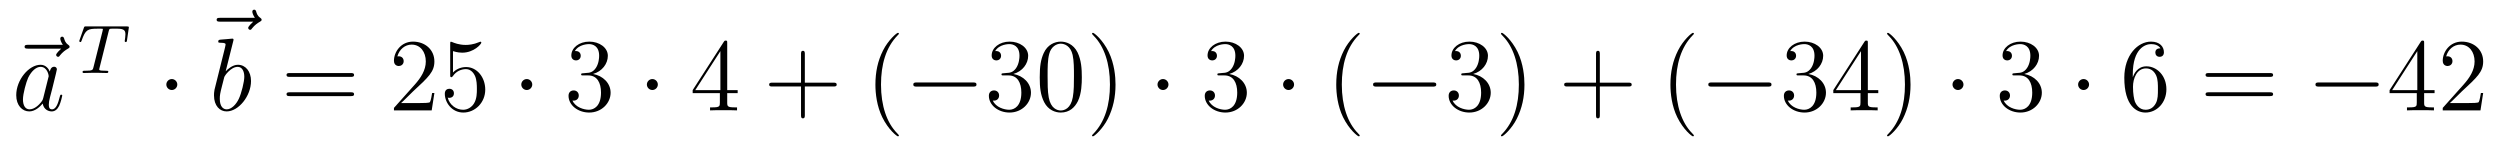 <?xml version='1.0'?>
<!-- This file was generated by dvisvgm 1.14.1 -->
<svg height='17pt' version='1.1' viewBox='0 -17 289 17' width='289pt' xmlns='http://www.w3.org/2000/svg' xmlns:xlink='http://www.w3.org/1999/xlink'>
<g id='page1'>
<g transform='matrix(1 0 0 1 -127 650)'>
<path d='M134.075 -661.377C133.932 -661.245 133.49 -660.827 133.49 -660.659C133.49 -660.54 133.597 -660.432 133.717 -660.432C133.824 -660.432 133.872 -660.504 133.956 -660.623C134.243 -660.982 134.566 -661.209 134.841 -661.365C134.96 -661.436 135.044 -661.472 135.044 -661.604C135.044 -661.711 134.948 -661.771 134.876 -661.831C134.542 -662.058 134.458 -662.381 134.422 -662.524C134.386 -662.62 134.35 -662.763 134.183 -662.763C134.111 -662.763 133.968 -662.715 133.968 -662.536C133.968 -662.428 134.04 -662.142 134.267 -661.819H130.25C130.047 -661.819 129.844 -661.819 129.844 -661.592C129.844 -661.377 130.059 -661.377 130.25 -661.377H134.075Z' fill-rule='evenodd'/>
<path d='M131.997 -655.662C131.937 -655.459 131.937 -655.435 131.77 -655.208C131.507 -654.873 130.981 -654.36 130.419 -654.36C129.929 -654.36 129.654 -654.802 129.654 -655.507C129.654 -656.165 130.025 -657.503 130.252 -658.006C130.658 -658.842 131.22 -659.273 131.686 -659.273C132.475 -659.273 132.631 -658.293 132.631 -658.197C132.631 -658.185 132.595 -658.029 132.583 -658.006L131.997 -655.662ZM132.762 -658.723C132.631 -659.033 132.308 -659.512 131.686 -659.512C130.335 -659.512 128.877 -657.767 128.877 -655.997C128.877 -654.814 129.57 -654.12 130.383 -654.12C131.041 -654.12 131.603 -654.634 131.937 -655.029C132.057 -654.324 132.619 -654.12 132.977 -654.12C133.336 -654.12 133.623 -654.336 133.838 -654.766C134.029 -655.173 134.197 -655.902 134.197 -655.949C134.197 -656.009 134.149 -656.057 134.077 -656.057C133.97 -656.057 133.958 -655.997 133.91 -655.818C133.731 -655.113 133.503 -654.36 133.013 -654.36C132.666 -654.36 132.643 -654.67 132.643 -654.909C132.643 -655.184 132.679 -655.316 132.786 -655.782C132.87 -656.081 132.93 -656.344 133.025 -656.691C133.467 -658.484 133.575 -658.914 133.575 -658.986C133.575 -659.153 133.444 -659.285 133.264 -659.285C132.882 -659.285 132.786 -658.866 132.762 -658.723Z' fill-rule='evenodd'/>
<path d='M139.562 -663.381C139.633 -663.668 139.641 -663.684 139.968 -663.684H140.574C141.402 -663.684 141.498 -663.421 141.498 -663.022C141.498 -662.823 141.45 -662.48 141.442 -662.441C141.426 -662.353 141.418 -662.281 141.418 -662.265C141.418 -662.162 141.49 -662.138 141.538 -662.138C141.626 -662.138 141.657 -662.186 141.681 -662.337L141.897 -663.835C141.897 -663.947 141.801 -663.947 141.657 -663.947H136.964C136.765 -663.947 136.749 -663.947 136.693 -663.779L136.207 -662.401C136.191 -662.361 136.167 -662.297 136.167 -662.249C136.167 -662.186 136.223 -662.138 136.287 -662.138C136.374 -662.138 136.39 -662.178 136.438 -662.313C136.892 -663.588 137.123 -663.684 138.335 -663.684H138.645C138.884 -663.684 138.893 -663.676 138.893 -663.612C138.893 -663.588 138.861 -663.429 138.852 -663.397L137.801 -659.213C137.729 -658.911 137.705 -658.823 136.876 -658.823C136.621 -658.823 136.542 -658.823 136.542 -658.672C136.542 -658.663 136.542 -658.56 136.677 -658.56C136.892 -658.56 137.442 -658.584 137.657 -658.584H138.335C138.558 -658.584 139.116 -658.56 139.338 -658.56C139.402 -658.56 139.522 -658.56 139.522 -658.711C139.522 -658.823 139.434 -658.823 139.219 -658.823C139.028 -658.823 138.964 -658.823 138.757 -658.839C138.502 -658.863 138.47 -658.895 138.47 -658.998C138.47 -659.03 138.478 -659.062 138.502 -659.142L139.562 -663.381Z' fill-rule='evenodd'/>
<path d='M147.495 -657.228C147.495 -657.575 147.208 -657.862 146.862 -657.862C146.515 -657.862 146.228 -657.575 146.228 -657.228C146.228 -656.882 146.515 -656.595 146.862 -656.595C147.208 -656.595 147.495 -656.882 147.495 -657.228Z' fill-rule='evenodd'/>
<path d='M156.275 -664.497C156.132 -664.365 155.69 -663.947 155.69 -663.779C155.69 -663.66 155.797 -663.552 155.917 -663.552C156.024 -663.552 156.072 -663.624 156.156 -663.743C156.443 -664.102 156.766 -664.329 157.041 -664.485C157.16 -664.556 157.244 -664.592 157.244 -664.724C157.244 -664.831 157.148 -664.891 157.076 -664.951C156.742 -665.178 156.658 -665.501 156.622 -665.644C156.586 -665.74 156.55 -665.883 156.383 -665.883C156.311 -665.883 156.168 -665.835 156.168 -665.656C156.168 -665.548 156.24 -665.262 156.467 -664.939H152.45C152.247 -664.939 152.044 -664.939 152.044 -664.712C152.044 -664.497 152.259 -664.497 152.45 -664.497H156.275Z' fill-rule='evenodd'/>
<path d='M153.961 -662.237C153.973 -662.285 153.997 -662.357 153.997 -662.417C153.997 -662.536 153.878 -662.536 153.854 -662.536C153.842 -662.536 153.412 -662.5 153.196 -662.476C152.993 -662.464 152.814 -662.441 152.599 -662.428C152.312 -662.405 152.228 -662.393 152.228 -662.178C152.228 -662.058 152.348 -662.058 152.467 -662.058C153.077 -662.058 153.077 -661.95 153.077 -661.831C153.077 -661.747 152.981 -661.401 152.933 -661.185L152.647 -660.038C152.527 -659.56 151.846 -656.846 151.798 -656.631C151.738 -656.332 151.738 -656.129 151.738 -655.973C151.738 -654.754 152.419 -654.12 153.196 -654.12C154.583 -654.12 156.018 -655.902 156.018 -657.635C156.018 -658.735 155.396 -659.512 154.499 -659.512C153.878 -659.512 153.316 -658.998 153.089 -658.759L153.961 -662.237ZM153.208 -654.36C152.826 -654.36 152.408 -654.647 152.408 -655.579C152.408 -655.973 152.443 -656.2 152.658 -657.037C152.694 -657.193 152.886 -657.958 152.933 -658.113C152.957 -658.209 153.663 -659.273 154.475 -659.273C155.001 -659.273 155.241 -658.747 155.241 -658.125C155.241 -657.551 154.906 -656.2 154.607 -655.579C154.308 -654.933 153.758 -654.36 153.208 -654.36Z' fill-rule='evenodd'/>
<path d='M167.547 -658.113C167.714 -658.113 167.93 -658.113 167.93 -658.328C167.93 -658.555 167.726 -658.555 167.547 -658.555H160.506C160.339 -658.555 160.124 -658.555 160.124 -658.34C160.124 -658.113 160.327 -658.113 160.506 -658.113H167.547ZM167.547 -655.89C167.714 -655.89 167.93 -655.89 167.93 -656.105C167.93 -656.332 167.726 -656.332 167.547 -656.332H160.506C160.339 -656.332 160.124 -656.332 160.124 -656.117C160.124 -655.89 160.327 -655.89 160.506 -655.89H167.547Z' fill-rule='evenodd'/>
<path d='M177.215 -656.248H176.952C176.916 -656.045 176.82 -655.387 176.701 -655.196C176.617 -655.089 175.936 -655.089 175.577 -655.089H173.366C173.689 -655.364 174.418 -656.129 174.729 -656.416C176.545 -658.089 177.215 -658.711 177.215 -659.894C177.215 -661.269 176.127 -662.189 174.741 -662.189C173.354 -662.189 172.541 -661.006 172.541 -659.978C172.541 -659.368 173.067 -659.368 173.103 -659.368C173.354 -659.368 173.664 -659.547 173.664 -659.93C173.664 -660.265 173.437 -660.492 173.103 -660.492C172.995 -660.492 172.971 -660.492 172.935 -660.48C173.163 -661.293 173.808 -661.843 174.585 -661.843C175.601 -661.843 176.223 -660.994 176.223 -659.894C176.223 -658.878 175.637 -657.993 174.956 -657.228L172.541 -654.527V-654.24H176.904L177.215 -656.248ZM179.365 -661.09C179.879 -660.922 180.298 -660.91 180.429 -660.91C181.78 -660.91 182.641 -661.902 182.641 -662.07C182.641 -662.118 182.617 -662.178 182.545 -662.178C182.521 -662.178 182.497 -662.178 182.389 -662.13C181.72 -661.843 181.146 -661.807 180.836 -661.807C180.047 -661.807 179.485 -662.046 179.258 -662.142C179.174 -662.178 179.15 -662.178 179.138 -662.178C179.043 -662.178 179.043 -662.106 179.043 -661.914V-658.364C179.043 -658.149 179.043 -658.077 179.186 -658.077C179.246 -658.077 179.258 -658.089 179.377 -658.233C179.712 -658.723 180.274 -659.01 180.871 -659.01C181.505 -659.01 181.816 -658.424 181.911 -658.221C182.115 -657.754 182.127 -657.169 182.127 -656.714C182.127 -656.26 182.127 -655.579 181.792 -655.041C181.529 -654.611 181.063 -654.312 180.537 -654.312C179.748 -654.312 178.971 -654.85 178.755 -655.722C178.815 -655.698 178.887 -655.687 178.947 -655.687C179.15 -655.687 179.473 -655.806 179.473 -656.212C179.473 -656.547 179.246 -656.738 178.947 -656.738C178.732 -656.738 178.421 -656.631 178.421 -656.165C178.421 -655.148 179.234 -653.989 180.561 -653.989C181.911 -653.989 183.095 -655.125 183.095 -656.643C183.095 -658.065 182.139 -659.249 180.884 -659.249C180.202 -659.249 179.676 -658.95 179.365 -658.615V-661.09Z' fill-rule='evenodd'/>
<path d='M188.528 -657.228C188.528 -657.575 188.241 -657.862 187.895 -657.862C187.548 -657.862 187.261 -657.575 187.261 -657.228C187.261 -656.882 187.548 -656.595 187.895 -656.595C188.241 -656.595 188.528 -656.882 188.528 -657.228Z' fill-rule='evenodd'/>
<path d='M194.432 -658.532C194.228 -658.52 194.18 -658.507 194.18 -658.4C194.18 -658.281 194.24 -658.281 194.455 -658.281H195.006C196.021 -658.281 196.476 -657.444 196.476 -656.296C196.476 -654.73 195.664 -654.312 195.077 -654.312C194.503 -654.312 193.523 -654.587 193.177 -655.376C193.559 -655.316 193.906 -655.531 193.906 -655.961C193.906 -656.308 193.655 -656.547 193.32 -656.547C193.033 -656.547 192.722 -656.38 192.722 -655.926C192.722 -654.862 193.787 -653.989 195.113 -653.989C196.536 -653.989 197.587 -655.077 197.587 -656.284C197.587 -657.384 196.703 -658.245 195.556 -658.448C196.596 -658.747 197.266 -659.619 197.266 -660.552C197.266 -661.496 196.285 -662.189 195.125 -662.189C193.93 -662.189 193.045 -661.46 193.045 -660.588C193.045 -660.109 193.416 -660.014 193.595 -660.014C193.846 -660.014 194.132 -660.193 194.132 -660.552C194.132 -660.934 193.846 -661.102 193.583 -661.102C193.512 -661.102 193.488 -661.102 193.452 -661.09C193.906 -661.902 195.03 -661.902 195.089 -661.902C195.484 -661.902 196.261 -661.723 196.261 -660.552C196.261 -660.325 196.225 -659.655 195.878 -659.141C195.52 -658.615 195.113 -658.579 194.79 -658.567L194.432 -658.532Z' fill-rule='evenodd'/>
<path d='M203.046 -657.228C203.046 -657.575 202.759 -657.862 202.412 -657.862C202.067 -657.862 201.779 -657.575 201.779 -657.228C201.779 -656.882 202.067 -656.595 202.412 -656.595C202.759 -656.595 203.046 -656.882 203.046 -657.228Z' fill-rule='evenodd'/>
<path d='M211.066 -662.022C211.066 -662.249 211.066 -662.309 210.899 -662.309C210.803 -662.309 210.767 -662.309 210.672 -662.166L207.073 -656.583V-656.236H210.217V-655.148C210.217 -654.706 210.193 -654.587 209.321 -654.587H209.082V-654.24C209.357 -654.264 210.301 -654.264 210.636 -654.264S211.927 -654.264 212.202 -654.24V-654.587H211.962C211.102 -654.587 211.066 -654.706 211.066 -655.148V-656.236H212.274V-656.583H211.066V-662.022ZM210.277 -661.09V-656.583H207.372L210.277 -661.09Z' fill-rule='evenodd'/>
<path d='M220.039 -657.001H223.338C223.506 -657.001 223.721 -657.001 223.721 -657.217C223.721 -657.444 223.518 -657.444 223.338 -657.444H220.039V-660.743C220.039 -660.91 220.039 -661.126 219.824 -661.126C219.598 -661.126 219.598 -660.922 219.598 -660.743V-657.444H216.298C216.13 -657.444 215.915 -657.444 215.915 -657.228C215.915 -657.001 216.119 -657.001 216.298 -657.001H219.598V-653.702C219.598 -653.535 219.598 -653.32 219.812 -653.32C220.039 -653.32 220.039 -653.523 220.039 -653.702V-657.001Z' fill-rule='evenodd'/>
<path d='M230.911 -651.335C230.911 -651.371 230.911 -651.395 230.708 -651.598C229.513 -652.806 228.844 -654.778 228.844 -657.217C228.844 -659.536 229.405 -661.532 230.792 -662.943C230.911 -663.05 230.911 -663.074 230.911 -663.11C230.911 -663.182 230.852 -663.206 230.804 -663.206C230.648 -663.206 229.668 -662.345 229.082 -661.173C228.473 -659.966 228.198 -658.687 228.198 -657.217C228.198 -656.152 228.366 -654.73 228.988 -653.451C229.692 -652.017 230.672 -651.239 230.804 -651.239C230.852 -651.239 230.911 -651.263 230.911 -651.335Z' fill-rule='evenodd'/>
<path d='M239.464 -656.989C239.666 -656.989 239.881 -656.989 239.881 -657.228C239.881 -657.468 239.666 -657.468 239.464 -657.468H232.996C232.793 -657.468 232.578 -657.468 232.578 -657.228C232.578 -656.989 232.793 -656.989 232.996 -656.989H239.464Z' fill-rule='evenodd'/>
<path d='M243.023 -658.532C242.82 -658.52 242.772 -658.507 242.772 -658.4C242.772 -658.281 242.832 -658.281 243.047 -658.281H243.598C244.613 -658.281 245.068 -657.444 245.068 -656.296C245.068 -654.73 244.254 -654.312 243.668 -654.312C243.095 -654.312 242.114 -654.587 241.768 -655.376C242.15 -655.316 242.497 -655.531 242.497 -655.961C242.497 -656.308 242.246 -656.547 241.912 -656.547C241.625 -656.547 241.314 -656.38 241.314 -655.926C241.314 -654.862 242.377 -653.989 243.704 -653.989C245.128 -653.989 246.179 -655.077 246.179 -656.284C246.179 -657.384 245.294 -658.245 244.147 -658.448C245.186 -658.747 245.856 -659.619 245.856 -660.552C245.856 -661.496 244.876 -662.189 243.716 -662.189C242.521 -662.189 241.637 -661.46 241.637 -660.588C241.637 -660.109 242.008 -660.014 242.186 -660.014C242.437 -660.014 242.724 -660.193 242.724 -660.552C242.724 -660.934 242.437 -661.102 242.174 -661.102C242.102 -661.102 242.078 -661.102 242.042 -661.09C242.497 -661.902 243.62 -661.902 243.68 -661.902C244.075 -661.902 244.852 -661.723 244.852 -660.552C244.852 -660.325 244.817 -659.655 244.47 -659.141C244.111 -658.615 243.704 -658.579 243.382 -658.567L243.023 -658.532ZM252.059 -658.065C252.059 -659.058 251.999 -660.026 251.569 -660.934C251.078 -661.927 250.218 -662.189 249.632 -662.189C248.939 -662.189 248.09 -661.843 247.648 -660.851C247.313 -660.097 247.194 -659.356 247.194 -658.065C247.194 -656.906 247.277 -656.033 247.708 -655.184C248.174 -654.276 248.999 -653.989 249.62 -653.989C250.661 -653.989 251.258 -654.611 251.605 -655.304C252.035 -656.2 252.059 -657.372 252.059 -658.065ZM249.62 -654.228C249.238 -654.228 248.461 -654.443 248.233 -655.746C248.102 -656.463 248.102 -657.372 248.102 -658.209C248.102 -659.189 248.102 -660.073 248.293 -660.779C248.497 -661.58 249.107 -661.95 249.62 -661.95C250.074 -661.95 250.768 -661.675 250.996 -660.648C251.15 -659.966 251.15 -659.022 251.15 -658.209C251.15 -657.408 251.15 -656.499 251.018 -655.77C250.792 -654.455 250.039 -654.228 249.62 -654.228ZM255.954 -657.217C255.954 -658.125 255.835 -659.607 255.166 -660.994C254.46 -662.428 253.48 -663.206 253.349 -663.206C253.301 -663.206 253.241 -663.182 253.241 -663.11C253.241 -663.074 253.241 -663.05 253.444 -662.847C254.64 -661.64 255.31 -659.667 255.31 -657.228C255.31 -654.909 254.747 -652.913 253.361 -651.502C253.241 -651.395 253.241 -651.371 253.241 -651.335C253.241 -651.263 253.301 -651.239 253.349 -651.239C253.504 -651.239 254.484 -652.1 255.07 -653.272C255.679 -654.491 255.954 -655.782 255.954 -657.217Z' fill-rule='evenodd'/>
<path d='M262.075 -657.228C262.075 -657.575 261.788 -657.862 261.442 -657.862S260.808 -657.575 260.808 -657.228C260.808 -656.882 261.095 -656.595 261.442 -656.595S262.075 -656.882 262.075 -657.228Z' fill-rule='evenodd'/>
<path d='M267.979 -658.532C267.775 -658.52 267.728 -658.507 267.728 -658.4C267.728 -658.281 267.788 -658.281 268.003 -658.281H268.553C269.569 -658.281 270.023 -657.444 270.023 -656.296C270.023 -654.73 269.21 -654.312 268.625 -654.312C268.051 -654.312 267.071 -654.587 266.724 -655.376C267.107 -655.316 267.452 -655.531 267.452 -655.961C267.452 -656.308 267.202 -656.547 266.867 -656.547C266.58 -656.547 266.269 -656.38 266.269 -655.926C266.269 -654.862 267.334 -653.989 268.661 -653.989C270.083 -653.989 271.135 -655.077 271.135 -656.284C271.135 -657.384 270.251 -658.245 269.102 -658.448C270.143 -658.747 270.812 -659.619 270.812 -660.552C270.812 -661.496 269.832 -662.189 268.672 -662.189C267.476 -662.189 266.592 -661.46 266.592 -660.588C266.592 -660.109 266.963 -660.014 267.142 -660.014C267.394 -660.014 267.68 -660.193 267.68 -660.552C267.68 -660.934 267.394 -661.102 267.131 -661.102C267.059 -661.102 267.035 -661.102 266.999 -661.09C267.452 -661.902 268.577 -661.902 268.637 -661.902C269.03 -661.902 269.808 -661.723 269.808 -660.552C269.808 -660.325 269.772 -659.655 269.425 -659.141C269.066 -658.615 268.661 -658.579 268.338 -658.567L267.979 -658.532Z' fill-rule='evenodd'/>
<path d='M276.594 -657.228C276.594 -657.575 276.307 -657.862 275.96 -657.862S275.327 -657.575 275.327 -657.228C275.327 -656.882 275.614 -656.595 275.96 -656.595S276.594 -656.882 276.594 -657.228Z' fill-rule='evenodd'/>
<path d='M284.183 -651.335C284.183 -651.371 284.183 -651.395 283.98 -651.598C282.785 -652.806 282.114 -654.778 282.114 -657.217C282.114 -659.536 282.677 -661.532 284.063 -662.943C284.183 -663.05 284.183 -663.074 284.183 -663.11C284.183 -663.182 284.123 -663.206 284.075 -663.206C283.92 -663.206 282.94 -662.345 282.354 -661.173C281.744 -659.966 281.47 -658.687 281.47 -657.217C281.47 -656.152 281.636 -654.73 282.258 -653.451C282.964 -652.017 283.944 -651.239 284.075 -651.239C284.123 -651.239 284.183 -651.263 284.183 -651.335Z' fill-rule='evenodd'/>
<path d='M292.614 -656.989C292.817 -656.989 293.033 -656.989 293.033 -657.228C293.033 -657.468 292.817 -657.468 292.614 -657.468H286.147C285.943 -657.468 285.728 -657.468 285.728 -657.228C285.728 -656.989 285.943 -656.989 286.147 -656.989H292.614Z' fill-rule='evenodd'/>
<path d='M296.174 -658.532C295.97 -658.52 295.922 -658.507 295.922 -658.4C295.922 -658.281 295.982 -658.281 296.198 -658.281H296.748C297.764 -658.281 298.218 -657.444 298.218 -656.296C298.218 -654.73 297.406 -654.312 296.82 -654.312C296.245 -654.312 295.266 -654.587 294.919 -655.376C295.302 -655.316 295.648 -655.531 295.648 -655.961C295.648 -656.308 295.397 -656.547 295.062 -656.547C294.775 -656.547 294.464 -656.38 294.464 -655.926C294.464 -654.862 295.529 -653.989 296.856 -653.989C298.278 -653.989 299.33 -655.077 299.33 -656.284C299.33 -657.384 298.446 -658.245 297.298 -658.448C298.338 -658.747 299.008 -659.619 299.008 -660.552C299.008 -661.496 298.027 -662.189 296.867 -662.189C295.672 -662.189 294.787 -661.46 294.787 -660.588C294.787 -660.109 295.158 -660.014 295.337 -660.014C295.589 -660.014 295.876 -660.193 295.876 -660.552C295.876 -660.934 295.589 -661.102 295.326 -661.102C295.254 -661.102 295.23 -661.102 295.194 -661.09C295.648 -661.902 296.772 -661.902 296.832 -661.902C297.226 -661.902 298.003 -661.723 298.003 -660.552C298.003 -660.325 297.967 -659.655 297.62 -659.141C297.262 -658.615 296.856 -658.579 296.533 -658.567L296.174 -658.532ZM303.226 -657.217C303.226 -658.125 303.106 -659.607 302.437 -660.994C301.732 -662.428 300.751 -663.206 300.619 -663.206C300.571 -663.206 300.512 -663.182 300.512 -663.11C300.512 -663.074 300.512 -663.05 300.715 -662.847C301.91 -661.64 302.58 -659.667 302.58 -657.228C302.58 -654.909 302.018 -652.913 300.631 -651.502C300.512 -651.395 300.512 -651.371 300.512 -651.335C300.512 -651.263 300.571 -651.239 300.619 -651.239C300.775 -651.239 301.756 -652.1 302.341 -653.272C302.951 -654.491 303.226 -655.782 303.226 -657.217Z' fill-rule='evenodd'/>
<path d='M311.941 -657.001H315.241C315.408 -657.001 315.624 -657.001 315.624 -657.217C315.624 -657.444 315.42 -657.444 315.241 -657.444H311.941V-660.743C311.941 -660.91 311.941 -661.126 311.726 -661.126C311.5 -661.126 311.5 -660.922 311.5 -660.743V-657.444H308.2C308.033 -657.444 307.818 -657.444 307.818 -657.228C307.818 -657.001 308.021 -657.001 308.2 -657.001H311.5V-653.702C311.5 -653.535 311.5 -653.32 311.714 -653.32C311.941 -653.32 311.941 -653.523 311.941 -653.702V-657.001Z' fill-rule='evenodd'/>
<path d='M322.814 -651.335C322.814 -651.371 322.814 -651.395 322.612 -651.598C321.415 -652.806 320.746 -654.778 320.746 -657.217C320.746 -659.536 321.308 -661.532 322.694 -662.943C322.814 -663.05 322.814 -663.074 322.814 -663.11C322.814 -663.182 322.754 -663.206 322.706 -663.206C322.552 -663.206 321.571 -662.345 320.986 -661.173C320.376 -659.966 320.101 -658.687 320.101 -657.217C320.101 -656.152 320.268 -654.73 320.89 -653.451C321.595 -652.017 322.576 -651.239 322.706 -651.239C322.754 -651.239 322.814 -651.263 322.814 -651.335Z' fill-rule='evenodd'/>
<path d='M331.366 -656.989C331.568 -656.989 331.784 -656.989 331.784 -657.228C331.784 -657.468 331.568 -657.468 331.366 -657.468H324.899C324.695 -657.468 324.48 -657.468 324.48 -657.228C324.48 -656.989 324.695 -656.989 324.899 -656.989H331.366Z' fill-rule='evenodd'/>
<path d='M334.926 -658.532C334.722 -658.52 334.674 -658.507 334.674 -658.4C334.674 -658.281 334.734 -658.281 334.95 -658.281H335.5C336.516 -658.281 336.97 -657.444 336.97 -656.296C336.97 -654.73 336.157 -654.312 335.572 -654.312C334.997 -654.312 334.018 -654.587 333.671 -655.376C334.052 -655.316 334.399 -655.531 334.399 -655.961C334.399 -656.308 334.148 -656.547 333.814 -656.547C333.527 -656.547 333.216 -656.38 333.216 -655.926C333.216 -654.862 334.28 -653.989 335.608 -653.989C337.03 -653.989 338.081 -655.077 338.081 -656.284C338.081 -657.384 337.198 -658.245 336.049 -658.448C337.09 -658.747 337.759 -659.619 337.759 -660.552C337.759 -661.496 336.779 -662.189 335.618 -662.189C334.423 -662.189 333.539 -661.46 333.539 -660.588C333.539 -660.109 333.91 -660.014 334.088 -660.014C334.34 -660.014 334.627 -660.193 334.627 -660.552C334.627 -660.934 334.34 -661.102 334.078 -661.102C334.006 -661.102 333.982 -661.102 333.946 -661.09C334.399 -661.902 335.524 -661.902 335.582 -661.902C335.977 -661.902 336.755 -661.723 336.755 -660.552C336.755 -660.325 336.719 -659.655 336.372 -659.141C336.013 -658.615 335.608 -658.579 335.285 -658.567L334.926 -658.532ZM342.922 -662.022C342.922 -662.249 342.922 -662.309 342.754 -662.309C342.659 -662.309 342.623 -662.309 342.527 -662.166L338.929 -656.583V-656.236H342.072V-655.148C342.072 -654.706 342.049 -654.587 341.176 -654.587H340.937V-654.24C341.212 -654.264 342.156 -654.264 342.491 -654.264C342.826 -654.264 343.782 -654.264 344.057 -654.24V-654.587H343.818C342.958 -654.587 342.922 -654.706 342.922 -655.148V-656.236H344.129V-656.583H342.922V-662.022ZM342.132 -661.09V-656.583H339.228L342.132 -661.09ZM347.857 -657.217C347.857 -658.125 347.737 -659.607 347.068 -660.994C346.363 -662.428 345.383 -663.206 345.251 -663.206C345.203 -663.206 345.144 -663.182 345.144 -663.11C345.144 -663.074 345.144 -663.05 345.347 -662.847C346.542 -661.64 347.212 -659.667 347.212 -657.228C347.212 -654.909 346.65 -652.913 345.263 -651.502C345.144 -651.395 345.144 -651.371 345.144 -651.335C345.144 -651.263 345.203 -651.239 345.251 -651.239C345.407 -651.239 346.386 -652.1 346.973 -653.272C347.582 -654.491 347.857 -655.782 347.857 -657.217Z' fill-rule='evenodd'/>
<path d='M353.978 -657.228C353.978 -657.575 353.69 -657.862 353.344 -657.862C352.998 -657.862 352.711 -657.575 352.711 -657.228C352.711 -656.882 352.998 -656.595 353.344 -656.595C353.69 -656.595 353.978 -656.882 353.978 -657.228Z' fill-rule='evenodd'/>
<path d='M359.881 -658.532C359.678 -658.52 359.63 -658.507 359.63 -658.4C359.63 -658.281 359.69 -658.281 359.905 -658.281H360.455C361.471 -658.281 361.926 -657.444 361.926 -656.296C361.926 -654.73 361.112 -654.312 360.527 -654.312C359.953 -654.312 358.973 -654.587 358.626 -655.376C359.009 -655.316 359.356 -655.531 359.356 -655.961C359.356 -656.308 359.105 -656.547 358.77 -656.547C358.483 -656.547 358.172 -656.38 358.172 -655.926C358.172 -654.862 359.236 -653.989 360.563 -653.989C361.985 -653.989 363.037 -655.077 363.037 -656.284C363.037 -657.384 362.153 -658.245 361.006 -658.448C362.045 -658.747 362.714 -659.619 362.714 -660.552C362.714 -661.496 361.734 -662.189 360.575 -662.189C359.38 -662.189 358.495 -661.46 358.495 -660.588C358.495 -660.109 358.865 -660.014 359.045 -660.014C359.296 -660.014 359.582 -660.193 359.582 -660.552C359.582 -660.934 359.296 -661.102 359.033 -661.102C358.961 -661.102 358.937 -661.102 358.901 -661.09C359.356 -661.902 360.479 -661.902 360.539 -661.902C360.934 -661.902 361.71 -661.723 361.71 -660.552C361.71 -660.325 361.675 -659.655 361.328 -659.141C360.97 -658.615 360.563 -658.579 360.24 -658.567L359.881 -658.532Z' fill-rule='evenodd'/>
<path d='M368.496 -657.228C368.496 -657.575 368.209 -657.862 367.862 -657.862S367.229 -657.575 367.229 -657.228C367.229 -656.882 367.516 -656.595 367.862 -656.595S368.496 -656.882 368.496 -657.228Z' fill-rule='evenodd'/>
<path d='M373.55 -658.4C373.55 -661.424 375.02 -661.902 375.666 -661.902C376.097 -661.902 376.528 -661.771 376.754 -661.413C376.61 -661.413 376.157 -661.413 376.157 -660.922C376.157 -660.659 376.336 -660.432 376.646 -660.432C376.945 -660.432 377.149 -660.612 377.149 -660.958C377.149 -661.58 376.694 -662.189 375.654 -662.189C374.148 -662.189 372.57 -660.648 372.57 -658.017C372.57 -654.73 374.005 -653.989 375.02 -653.989C376.324 -653.989 377.436 -655.125 377.436 -656.679C377.436 -658.268 376.324 -659.332 375.128 -659.332C374.064 -659.332 373.67 -658.412 373.55 -658.077V-658.4ZM375.02 -654.312C374.268 -654.312 373.909 -654.981 373.801 -655.232C373.694 -655.543 373.574 -656.129 373.574 -656.966C373.574 -657.91 374.005 -659.093 375.08 -659.093C375.738 -659.093 376.085 -658.651 376.265 -658.245C376.456 -657.802 376.456 -657.205 376.456 -656.691C376.456 -656.081 376.456 -655.543 376.229 -655.089C375.929 -654.515 375.499 -654.312 375.02 -654.312Z' fill-rule='evenodd'/>
<path d='M389.388 -658.113C389.555 -658.113 389.771 -658.113 389.771 -658.328C389.771 -658.555 389.568 -658.555 389.388 -658.555H382.348C382.18 -658.555 381.965 -658.555 381.965 -658.34C381.965 -658.113 382.168 -658.113 382.348 -658.113H389.388ZM389.388 -655.89C389.555 -655.89 389.771 -655.89 389.771 -656.105C389.771 -656.332 389.568 -656.332 389.388 -656.332H382.348C382.18 -656.332 381.965 -656.332 381.965 -656.117C381.965 -655.89 382.168 -655.89 382.348 -655.89H389.388Z' fill-rule='evenodd'/>
<path d='M401.554 -656.989C401.758 -656.989 401.972 -656.989 401.972 -657.228C401.972 -657.468 401.758 -657.468 401.554 -657.468H395.087C394.884 -657.468 394.668 -657.468 394.668 -657.228C394.668 -656.989 394.884 -656.989 395.087 -656.989H401.554Z' fill-rule='evenodd'/>
<path d='M407.23 -662.022C407.23 -662.249 407.23 -662.309 407.063 -662.309C406.967 -662.309 406.931 -662.309 406.836 -662.166L403.237 -656.583V-656.236H406.381V-655.148C406.381 -654.706 406.357 -654.587 405.485 -654.587H405.246V-654.24C405.521 -654.264 406.465 -654.264 406.8 -654.264C407.135 -654.264 408.091 -654.264 408.366 -654.24V-654.587H408.126C407.266 -654.587 407.23 -654.706 407.23 -655.148V-656.236H408.437V-656.583H407.23V-662.022ZM406.441 -661.09V-656.583H403.536L406.441 -661.09ZM414.054 -656.248H413.791C413.755 -656.045 413.659 -655.387 413.54 -655.196C413.456 -655.089 412.775 -655.089 412.417 -655.089H410.206C410.528 -655.364 411.257 -656.129 411.568 -656.416C413.384 -658.089 414.054 -658.711 414.054 -659.894C414.054 -661.269 412.967 -662.189 411.58 -662.189C410.194 -662.189 409.38 -661.006 409.38 -659.978C409.38 -659.368 409.907 -659.368 409.942 -659.368C410.194 -659.368 410.504 -659.547 410.504 -659.93C410.504 -660.265 410.276 -660.492 409.942 -660.492C409.835 -660.492 409.811 -660.492 409.775 -660.48C410.002 -661.293 410.647 -661.843 411.425 -661.843C412.44 -661.843 413.062 -660.994 413.062 -659.894C413.062 -658.878 412.476 -657.993 411.796 -657.228L409.38 -654.527V-654.24H413.743L414.054 -656.248Z' fill-rule='evenodd'/>
</g>
</g>
</svg>
